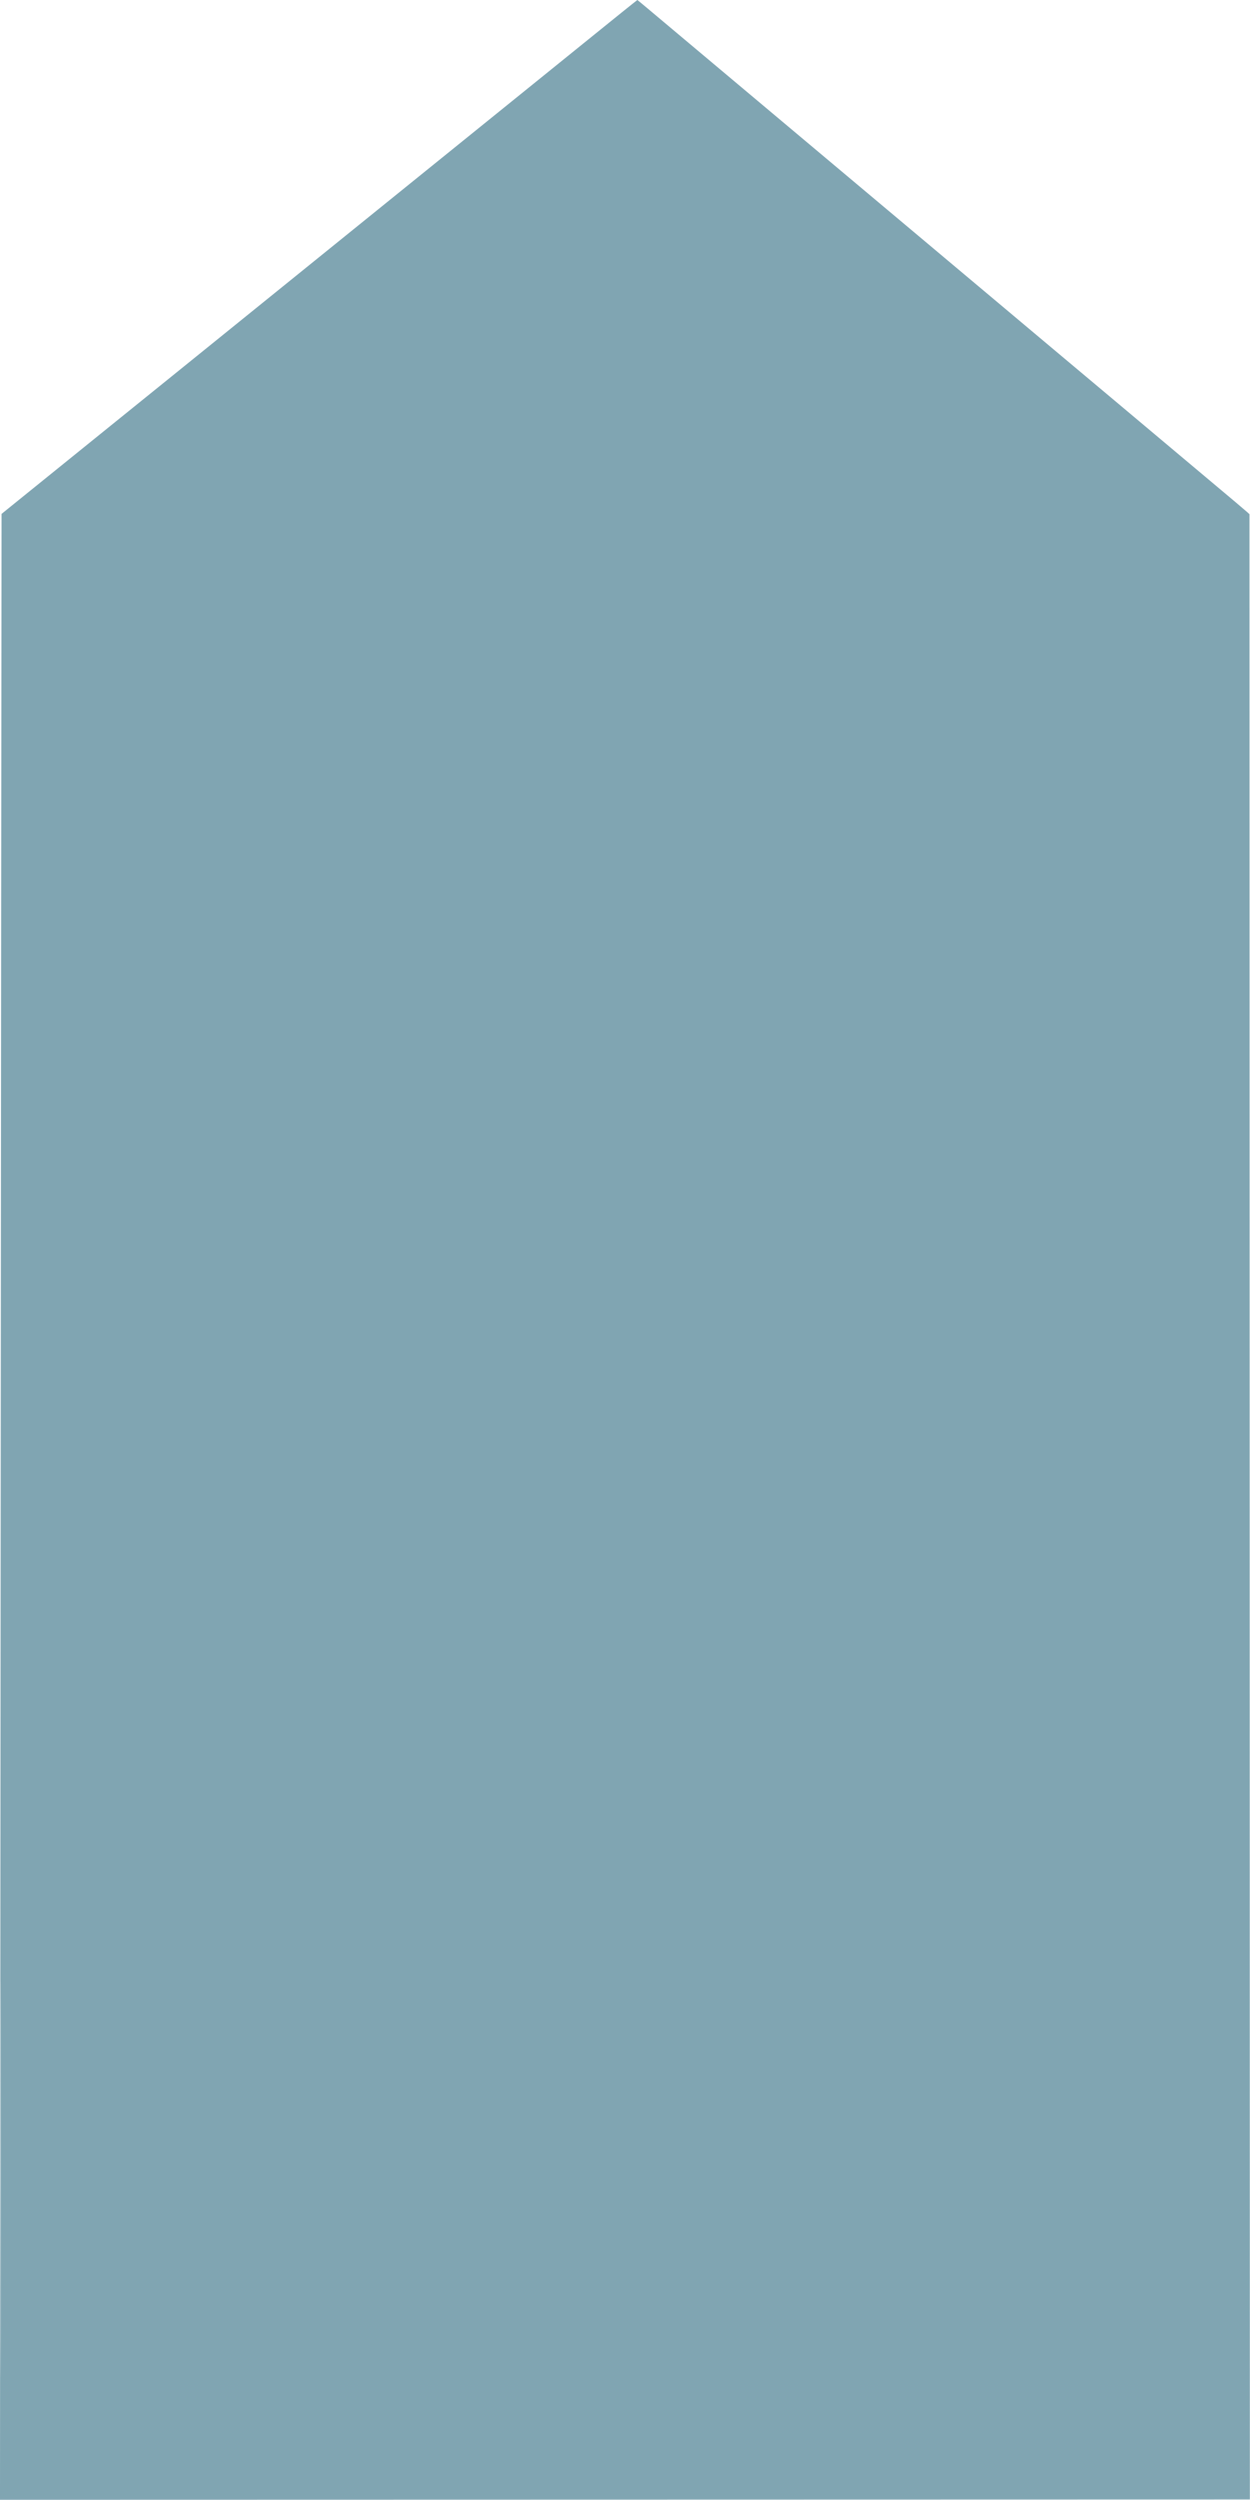 <svg xmlns="http://www.w3.org/2000/svg" width="2049" height="4096" viewBox="0 0 2049 4096" fill="none"><path fill-rule="evenodd" clip-rule="evenodd" d="M1018.11 21.227C1003.63 32.902 970.178 59.926 943.778 81.28C917.378 102.635 889.703 125.01 882.278 131.004C874.853 136.997 842.175 163.411 809.659 189.7C777.144 215.99 721.848 260.675 686.78 289C651.711 317.325 607.215 353.292 587.899 368.927C568.582 384.561 522.424 421.877 485.326 451.851C448.227 481.825 411.552 511.471 403.826 517.731C396.099 523.991 384.828 533.109 378.778 537.994C349.191 561.879 289.709 609.964 281.294 616.798C276.078 621.034 262.353 632.12 250.794 641.432C239.235 650.745 207.728 676.195 180.778 697.988C153.828 719.781 115.128 751.064 94.778 767.507C74.428 783.949 45.353 807.448 30.167 819.726L2.555 842.049L1.917 1480.28C1.566 1831.3 0.991 2563.44 0.639 3107.25L0 4096L1024.39 4095.75L2048.78 4095.5L2048.44 2469L2048.1 842.5L2044.44 839.159C2040.98 835.999 2017.86 816.503 1974.88 780.5C1964.37 771.7 1934.89 746.95 1909.37 725.5C1883.85 704.05 1849.87 675.522 1833.87 662.105C1782.76 619.247 1765.24 604.555 1744.78 587.37C1733.78 578.133 1709.03 557.36 1689.78 541.208C1670.53 525.055 1651.4 508.991 1647.28 505.511C1639.93 499.315 1597.54 463.732 1553.78 427.033C1541.68 416.886 1526.38 404.032 1519.78 398.469C1508.29 388.787 1499.08 381.056 1453.28 342.677C1442.01 333.23 1414.33 309.998 1391.78 291.05C1351.8 257.455 1314.46 226.122 1265.78 185.289C1212.93 140.968 1130.65 71.898 1111.78 56.018C1064.81 16.494 1045.08 0 1044.78 0C1044.6 0 1032.6 9.552 1018.11 21.227ZM0.774 3571C0.774 3860.02 0.888 3978.26 1.028 3833.75C1.168 3689.24 1.168 3452.76 1.028 3308.25C0.888 3163.74 0.774 3281.98 0.774 3571Z" fill="#80A5B2"></path></svg>